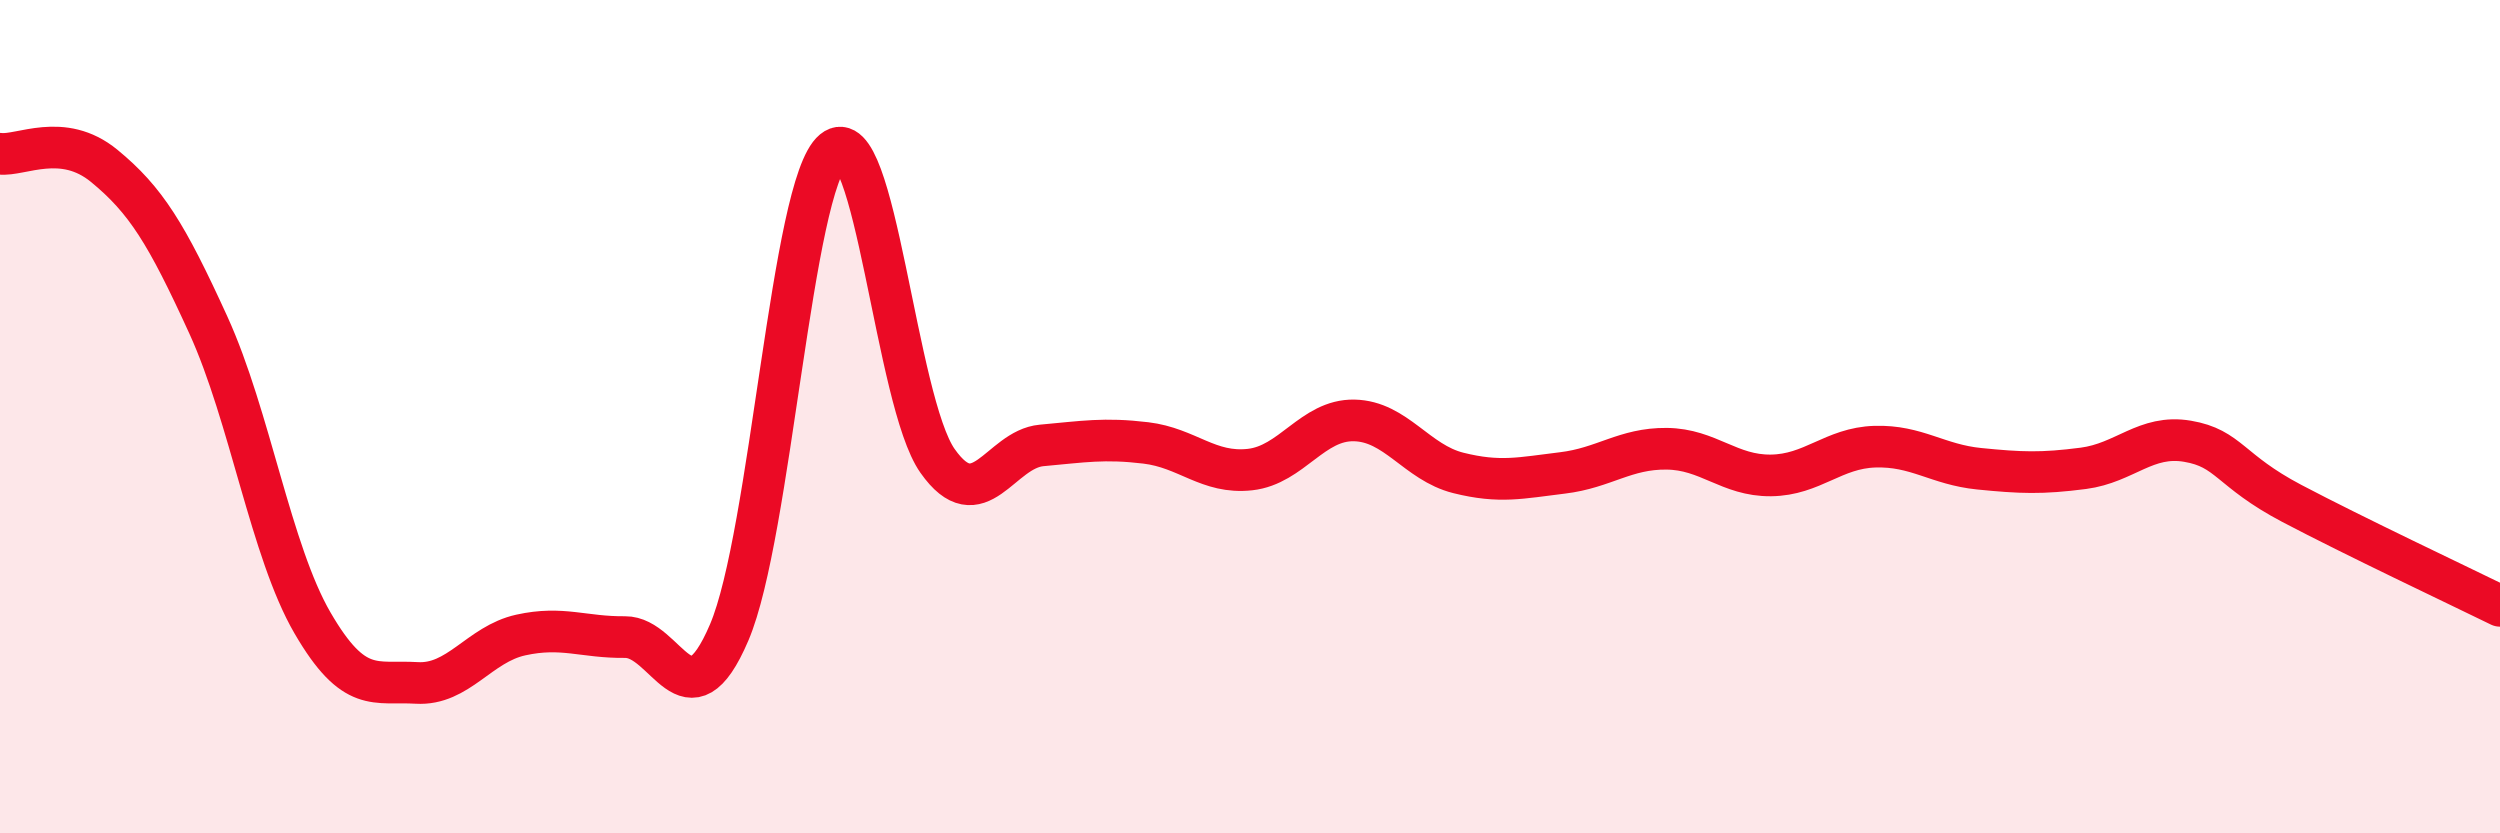 
    <svg width="60" height="20" viewBox="0 0 60 20" xmlns="http://www.w3.org/2000/svg">
      <path
        d="M 0,3.69 C 0.5,3.75 1.5,3.16 2.5,3.98 C 3.5,4.8 4,5.61 5,7.8 C 6,9.99 6.5,13.23 7.5,14.95 C 8.5,16.67 9,16.33 10,16.39 C 11,16.45 11.5,15.46 12.5,15.24 C 13.5,15.02 14,15.3 15,15.29 C 16,15.28 16.5,17.52 17.5,15.18 C 18.5,12.84 19,4.43 20,3.61 C 21,2.79 21.5,9.64 22.5,11.06 C 23.5,12.48 24,10.78 25,10.69 C 26,10.6 26.5,10.51 27.5,10.63 C 28.5,10.75 29,11.38 30,11.27 C 31,11.16 31.5,10.07 32.5,10.09 C 33.5,10.11 34,11.1 35,11.35 C 36,11.6 36.5,11.47 37.5,11.35 C 38.5,11.23 39,10.76 40,10.77 C 41,10.78 41.5,11.42 42.5,11.41 C 43.5,11.4 44,10.75 45,10.72 C 46,10.69 46.5,11.15 47.5,11.25 C 48.5,11.35 49,11.37 50,11.24 C 51,11.11 51.5,10.42 52.5,10.59 C 53.5,10.76 53.5,11.29 55,12.08 C 56.5,12.87 59,14.05 60,14.54L60 20L0 20Z"
        fill="#EB0A25"
        opacity="0.1"
        stroke-linecap="round"
        stroke-linejoin="round"
      />
      <path
        d="M 0,3.69 C 0.5,3.75 1.5,3.16 2.5,3.98 C 3.5,4.8 4,5.61 5,7.8 C 6,9.99 6.5,13.23 7.5,14.95 C 8.5,16.67 9,16.33 10,16.39 C 11,16.45 11.5,15.46 12.5,15.24 C 13.5,15.02 14,15.3 15,15.29 C 16,15.28 16.5,17.52 17.5,15.18 C 18.5,12.84 19,4.43 20,3.61 C 21,2.79 21.5,9.64 22.5,11.06 C 23.5,12.48 24,10.78 25,10.69 C 26,10.6 26.5,10.51 27.5,10.63 C 28.5,10.75 29,11.38 30,11.27 C 31,11.16 31.5,10.07 32.5,10.09 C 33.5,10.11 34,11.1 35,11.35 C 36,11.6 36.5,11.47 37.5,11.35 C 38.5,11.23 39,10.76 40,10.77 C 41,10.78 41.5,11.42 42.5,11.41 C 43.5,11.4 44,10.75 45,10.72 C 46,10.69 46.5,11.15 47.5,11.25 C 48.5,11.35 49,11.37 50,11.24 C 51,11.11 51.5,10.42 52.5,10.59 C 53.5,10.76 53.5,11.29 55,12.08 C 56.5,12.87 59,14.05 60,14.54"
        stroke="#EB0A25"
        stroke-width="1"
        fill="none"
        stroke-linecap="round"
        stroke-linejoin="round"
      />
    </svg>
  